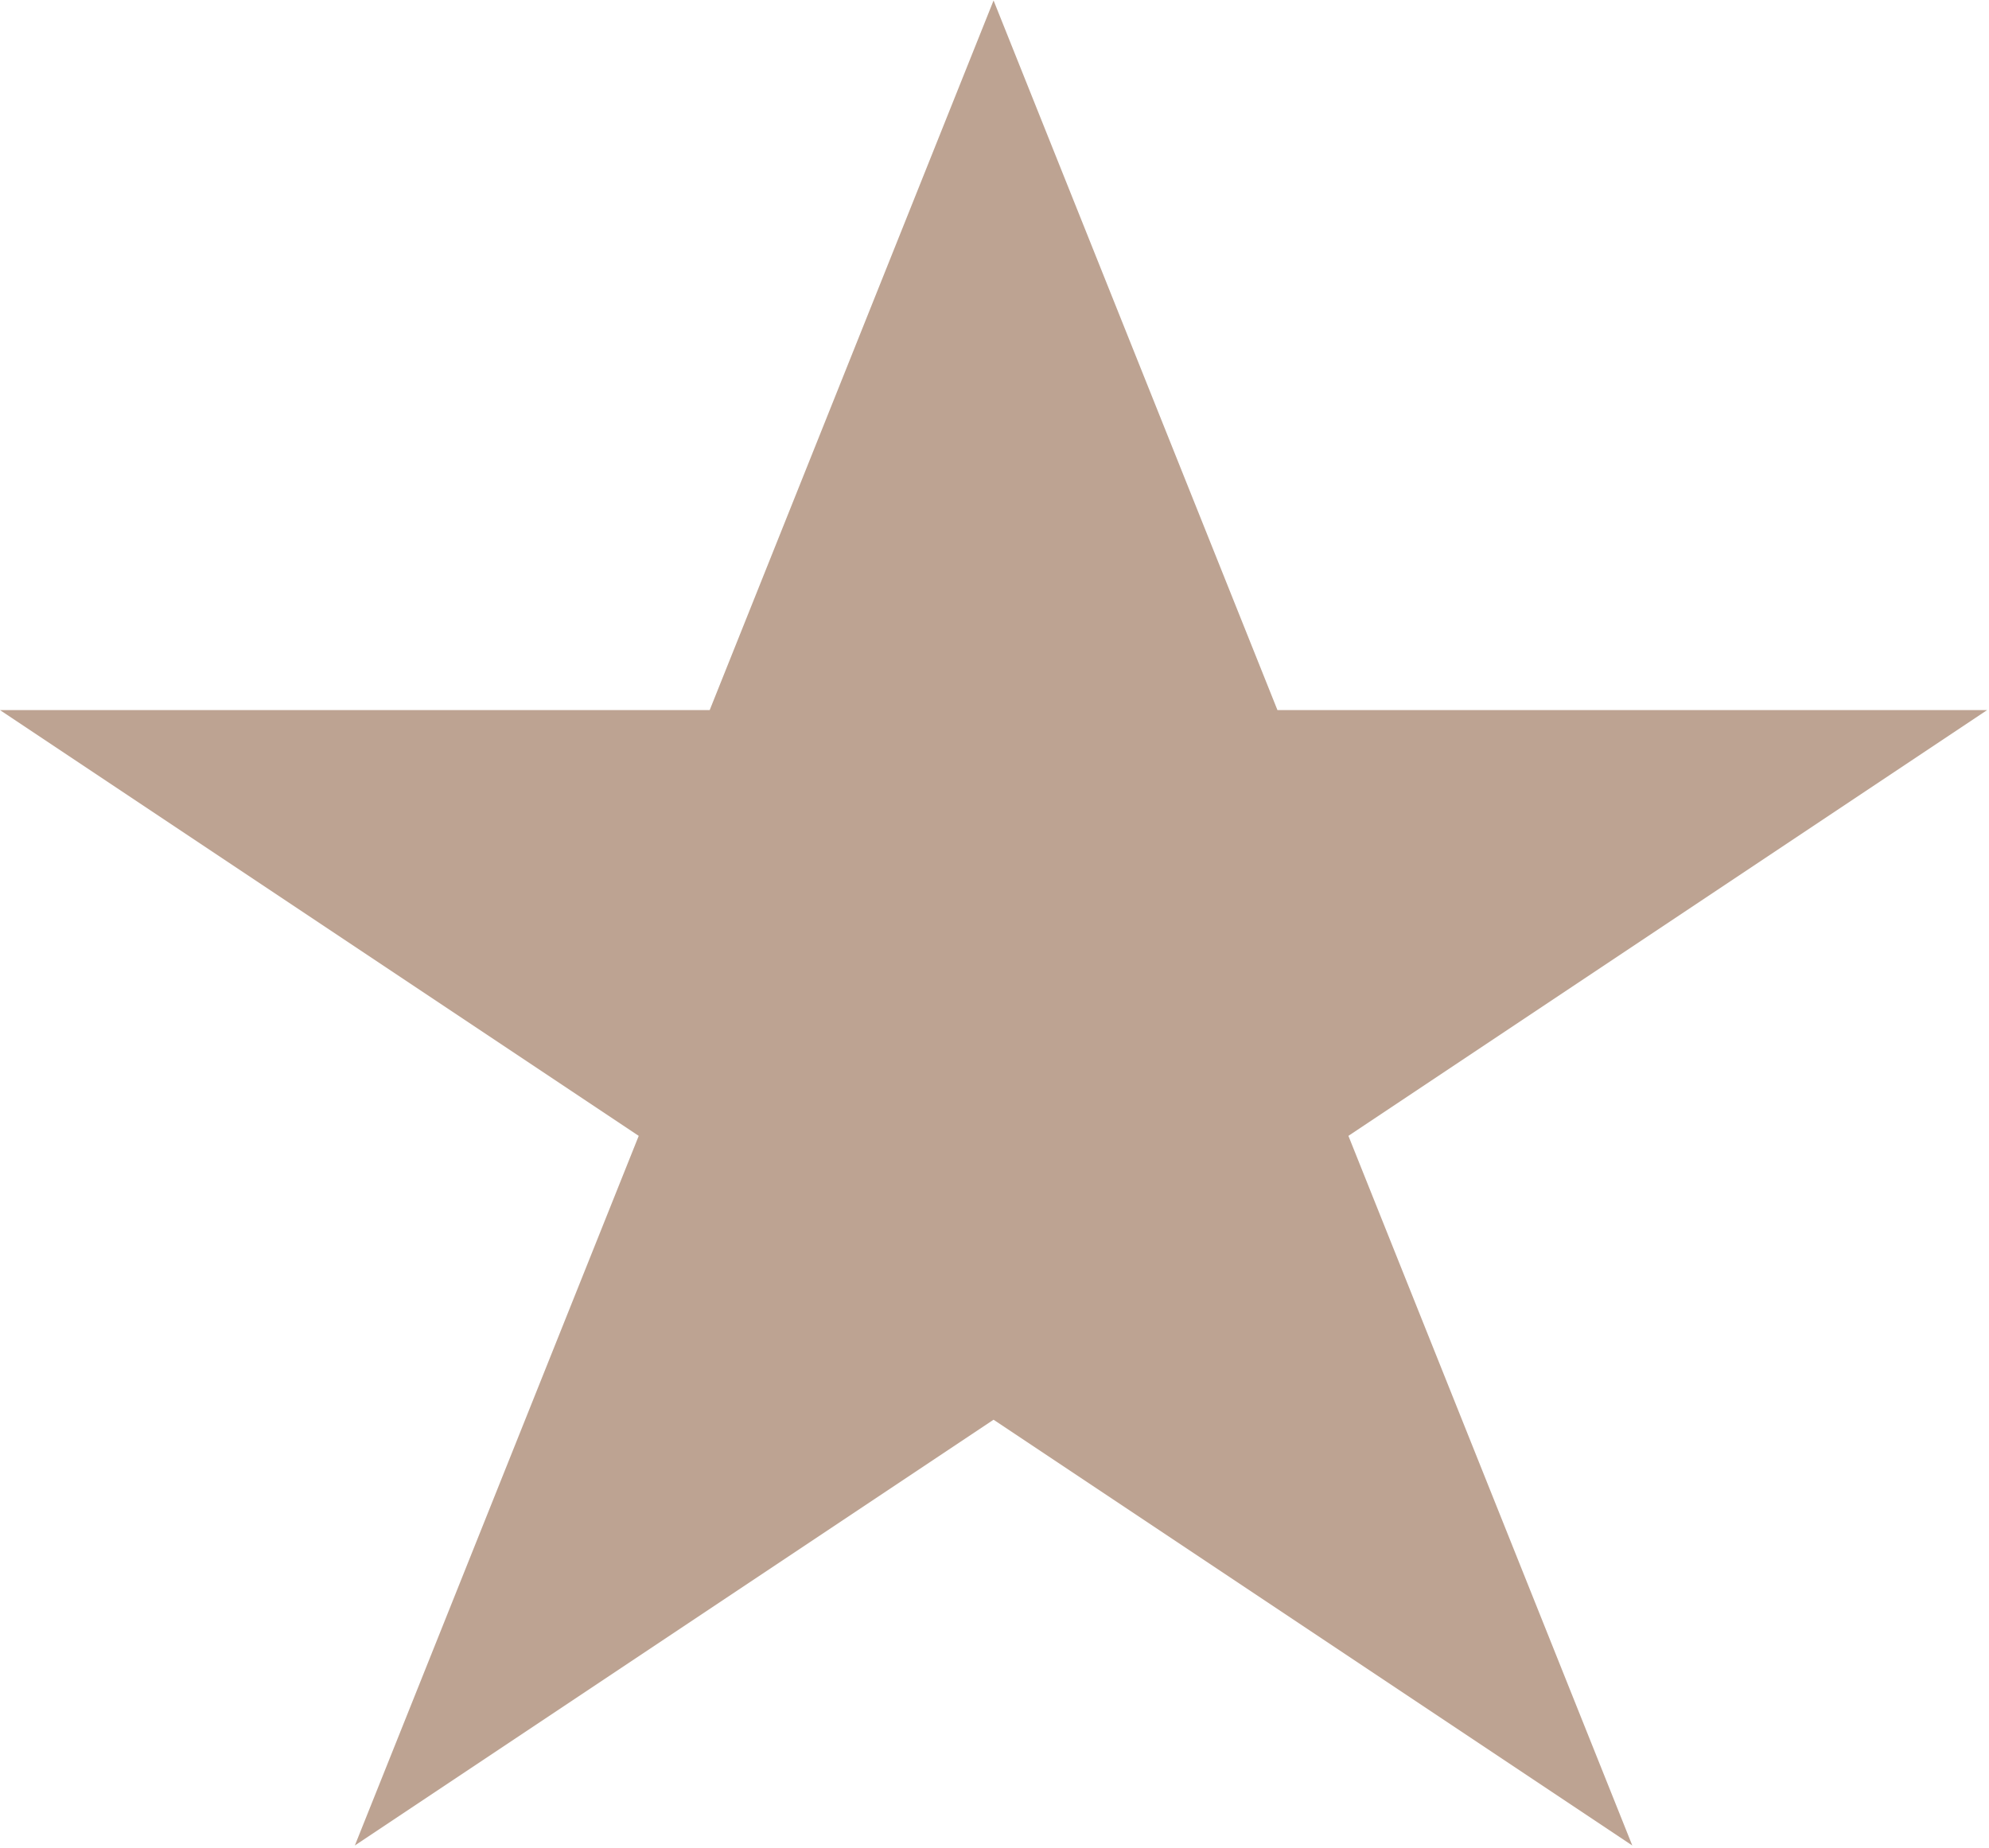 <?xml version="1.0" encoding="UTF-8"?> <svg xmlns="http://www.w3.org/2000/svg" width="536" height="498" viewBox="0 0 536 498" fill="none"> <path d="M535.5 191.375H344.25L267.75 0.125L191.25 191.375H0L172.125 306.125L95.625 497.375L267.75 382.625L439.875 497.375L363.375 306.125L535.5 191.375Z" fill="#BDA392"></path> </svg> 